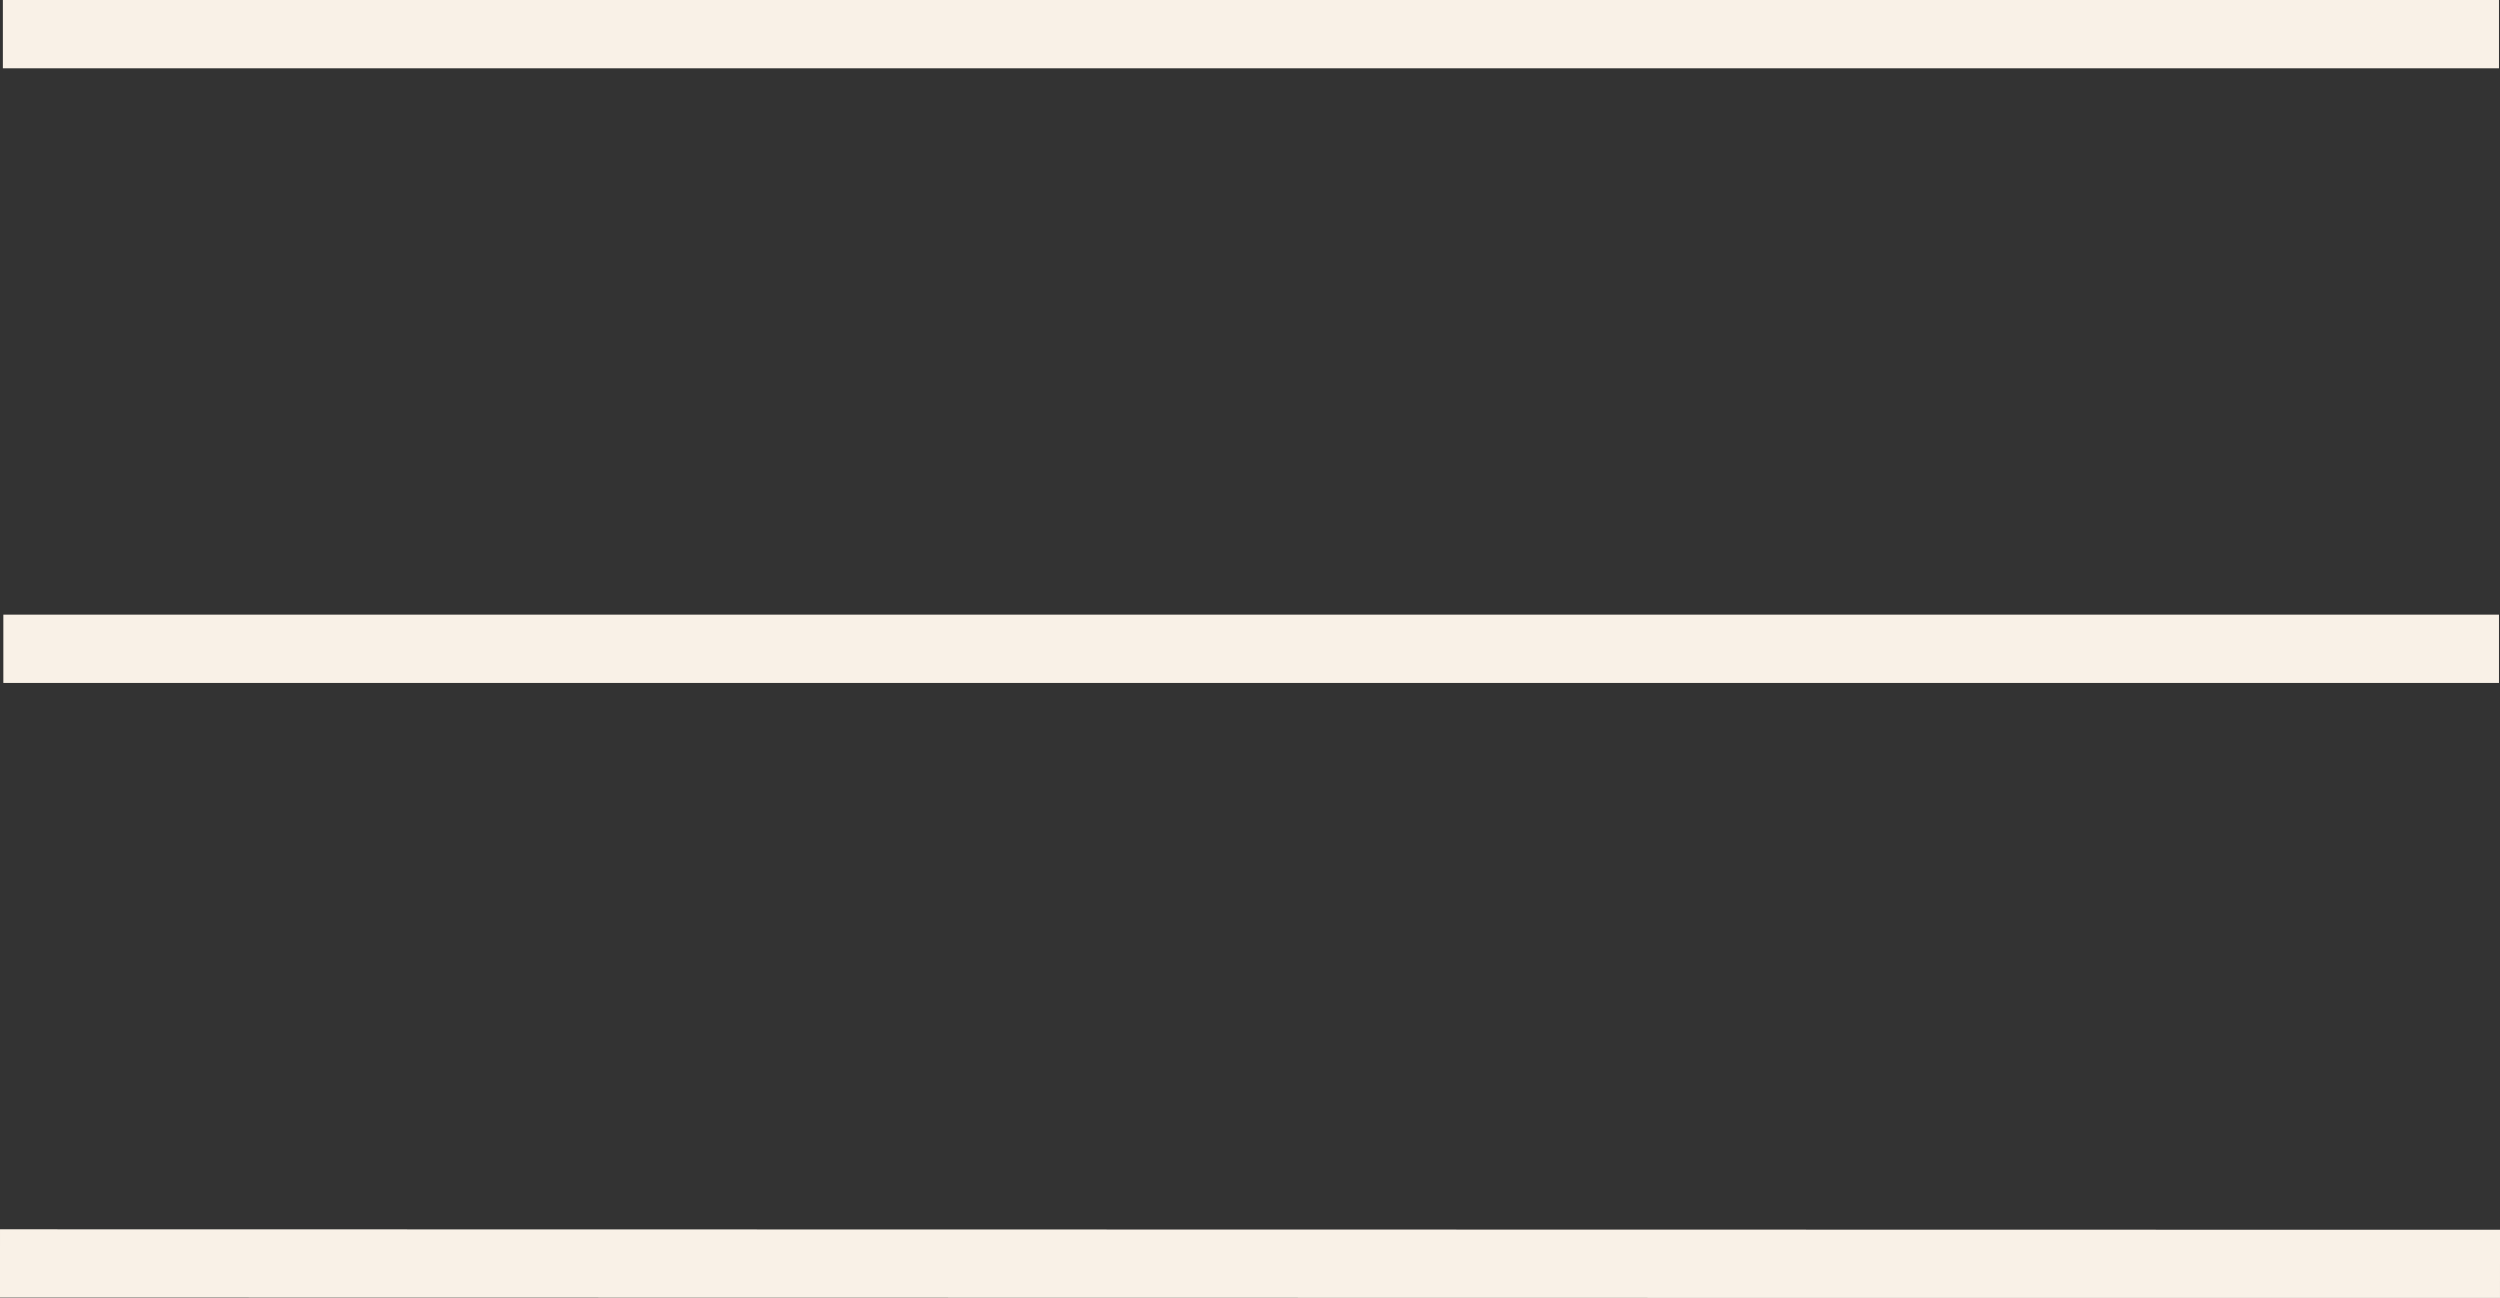 <?xml version="1.0" encoding="UTF-8"?>
<svg xmlns="http://www.w3.org/2000/svg" xmlns:xlink="http://www.w3.org/1999/xlink" width="73.213" height="38.01" viewBox="0 0 73.213 38.01">
  <rect x="0" y="0" width="73.213" height="38.01" fill="#333333" stroke="none"/>
  <defs>
    <clipPath id="clip-path">
      <rect id="Rechteck_230" data-name="Rechteck 230" width="73.213" height="38.01" transform="translate(0 0)" fill="#f9f1e7" stroke="#f9f1e7" stroke-width="1"></rect>
    </clipPath>
  </defs>
  <g id="burger1" transform="translate(0 0)">
    <g id="Gruppe_8" data-name="Gruppe 8" clip-path="url(#clip-path)">
      <line id="Linie_3" data-name="Linie 3" x1="73.099" transform="translate(0.084 1)" fill="none" stroke="#f9f1e7" stroke-miterlimit="10" stroke-width="2"></line>
      <line id="Linie_4" data-name="Linie 4" x1="73.085" transform="translate(0.098 19)" fill="none" stroke="#f9f1e7" stroke-miterlimit="10" stroke-width="2"></line>
      <path id="Pfad_419" data-name="Pfad 419" d="M0,37H0l73.213.014" fill="#f9f1e7" stroke="#f9f1e7" stroke-miterlimit="10" stroke-width="2"></path>
    </g>
  </g>
</svg>
